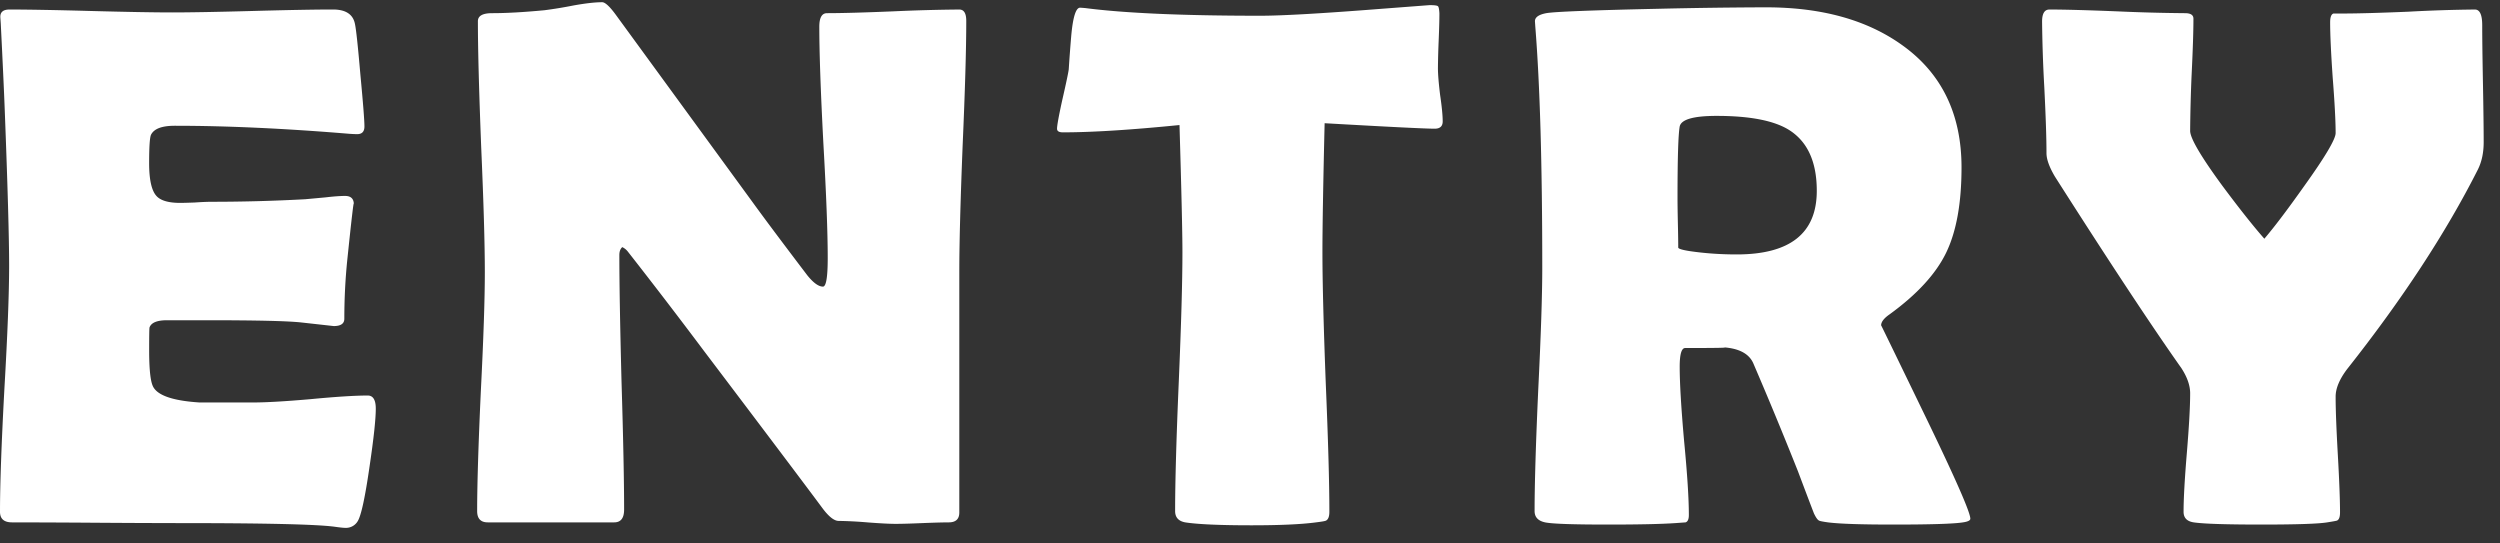 <svg width="115" height="25" fill="none" xmlns="http://www.w3.org/2000/svg"><rect width="100%" height="100%" fill="#333333" stroke="none"/><path d="M114.249 6.541c0 .482-.089.903-.269 1.262-1.468 2.903-3.469 5.958-6.003 9.164-.359.47-.538.897-.538 1.278 0 .594.034 1.485.101 2.673.067 1.189.101 2.074.101 2.657 0 .202-.045.325-.135.37-.022.011-.173.04-.454.084-.403.067-1.412.101-3.026.101-1.626 0-2.663-.034-3.111-.1-.314-.046-.471-.208-.471-.489 0-.594.05-1.496.151-2.707.101-1.222.152-2.135.152-2.74 0-.36-.135-.746-.404-1.16-1.356-1.918-3.296-4.855-5.818-8.812-.258-.437-.387-.796-.387-1.076 0-.673-.033-1.682-.1-3.027a66.414 66.414 0 0 1-.102-3.027c0-.37.113-.554.337-.554.684 0 1.72.028 3.11.084a85.02 85.02 0 0 0 3.128.084c.258 0 .387.084.387.252 0 .572-.028 1.435-.084 2.59a71.31 71.31 0 0 0-.067 2.572c0 .336.493 1.177 1.479 2.522.785 1.054 1.43 1.867 1.934 2.439.46-.538 1.071-1.346 1.833-2.422.964-1.345 1.446-2.158 1.446-2.438 0-.56-.045-1.407-.134-2.54-.079-1.143-.118-1.994-.118-2.555 0-.235.05-.37.151-.404h.421c.672 0 1.681-.028 3.026-.084a67.51 67.51 0 0 1 3.061-.1c.224 0 .336.24.336.723 0 .594.011 1.49.034 2.69.022 1.188.033 2.085.033 2.69Zm-23.614 17.32c0 .079-.113.135-.337.168-.426.068-1.496.101-3.212.101-1.468 0-2.466-.033-2.993-.1-.246-.034-.386-.062-.42-.085-.067-.033-.146-.145-.235-.336-.169-.437-.415-1.087-.74-1.95a191.556 191.556 0 0 0-2.052-4.96c-.201-.438-.667-.68-1.395-.724.336.022-.241.034-1.732.034-.169 0-.253.285-.253.857 0 .762.068 1.9.202 3.414.146 1.513.219 2.65.219 3.413 0 .19-.05.303-.151.336l-.471.034c-.662.045-1.693.067-3.094.067-1.603 0-2.567-.033-2.892-.1-.326-.068-.488-.242-.488-.522 0-1.233.056-3.094.168-5.582.123-2.49.185-4.356.185-5.6 0-4.742-.107-8.441-.32-11.098l-.016-.235c-.012-.19.162-.32.52-.387.37-.067 2.086-.135 5.146-.202a241.39 241.39 0 0 1 4.96-.067c2.557 0 4.642.577 6.256 1.732 1.827 1.3 2.74 3.178 2.74 5.633 0 1.637-.234 2.943-.705 3.918-.471.975-1.34 1.922-2.607 2.842-.258.179-.386.347-.386.504 0-.011.683 1.396 2.051 4.22 1.368 2.826 2.052 4.384 2.052 4.675ZM83.572 8.778c0-1.368-.448-2.315-1.345-2.842-.695-.403-1.782-.605-3.262-.605-1.065 0-1.631.163-1.699.488-.067.38-.1 1.48-.1 3.295 0 .258.005.64.016 1.144.012.504.017.88.017 1.127 0 .056.18.112.538.168.684.1 1.401.151 2.153.151 2.455 0 3.682-.975 3.682-2.926ZM66.364 5.584c0 .224-.123.336-.37.336-.426 0-2.113-.084-5.061-.252-.068 2.836-.101 4.814-.101 5.935 0 1.323.05 3.313.151 5.97.112 2.657.168 4.646.168 5.97 0 .212-.05.347-.151.403-.034.022-.19.05-.47.084-.674.09-1.66.134-2.96.134-1.446 0-2.46-.045-3.044-.134-.314-.056-.47-.23-.47-.521 0-1.323.055-3.308.168-5.953.112-2.646.168-4.63.168-5.953 0-.874-.045-2.825-.135-5.851-2.242.224-4.03.336-5.364.336-.18 0-.269-.056-.269-.168 0-.146.078-.577.235-1.295.18-.785.28-1.261.303-1.43.034-.526.073-1.053.118-1.58.078-.84.213-1.261.403-1.261.023 0 .101.006.236.017 1.816.235 4.5.353 8.054.353 1.01 0 2.87-.107 5.583-.32l2.203-.168c.224 0 .353.017.386.05.034.023.056.13.068.32 0 .303-.011.723-.034 1.261a38.66 38.66 0 0 0-.034 1.262c0 .28.034.695.101 1.244.079.538.118.941.118 1.21ZM44.448.96c0 1.277-.056 3.2-.168 5.767-.101 2.556-.152 4.478-.152 5.767v11.082c0 .302-.162.453-.487.453-.27 0-.678.012-1.228.034-.538.023-.941.034-1.21.034-.292 0-.73-.023-1.312-.068a18.738 18.738 0 0 0-1.312-.067c-.201 0-.442-.185-.723-.555-.807-1.087-2.623-3.497-5.448-7.23a269.796 269.796 0 0 0-3.53-4.607.706.706 0 0 0-.253-.202c-.09.078-.135.201-.135.37 0 1.3.034 3.25.101 5.851.079 2.601.118 4.552.118 5.852 0 .392-.151.588-.454.588h-5.818c-.325 0-.488-.173-.488-.52 0-1.211.056-3.039.168-5.483.124-2.443.185-4.276.185-5.498 0-1.29-.056-3.217-.168-5.784-.1-2.568-.151-4.49-.151-5.768 0-.247.218-.37.656-.37.65 0 1.451-.045 2.404-.135a19.71 19.71 0 0 0 1.329-.218c.56-.101 1.003-.151 1.328-.151.134 0 .342.19.622.571l6.272 8.593c.56.773 1.407 1.905 2.54 3.396.28.348.52.522.722.522.146 0 .219-.437.219-1.312 0-1.177-.067-2.948-.202-5.313-.123-2.366-.185-4.143-.185-5.33 0-.416.118-.623.353-.623.673 0 1.687-.028 3.044-.084a80.821 80.821 0 0 1 3.043-.084c.213 0 .32.174.32.521ZM17.286 18.8c0 .482-.095 1.367-.286 2.656-.202 1.402-.381 2.237-.538 2.506a.626.626 0 0 1-.555.32c-.1 0-.269-.017-.504-.051-.819-.112-3.206-.168-7.164-.168a659.9 659.9 0 0 1-3.85-.017 637.968 637.968 0 0 0-3.834-.017c-.37 0-.555-.162-.555-.488 0-1.255.067-3.138.202-5.65.146-2.522.218-4.41.218-5.666 0-1.278-.067-3.66-.201-7.147C.185 4.182.123 2.842.034 1.06L.017.824C-.006.566.135.438.437.438c.83 0 2.074.022 3.733.067C5.84.55 7.09.572 7.92.572c.818 0 2.051-.022 3.7-.067C13.266.46 14.5.437 15.318.437c.582 0 .919.22 1.008.656.057.258.14 1.043.253 2.354.123 1.3.185 2.091.185 2.371 0 .236-.112.353-.337.353-.067 0-.185-.005-.353-.016-2.982-.247-5.66-.37-8.037-.37-.594 0-.959.14-1.093.42-.056.135-.084.566-.084 1.295 0 .762.112 1.267.336 1.513.19.213.555.32 1.093.32.112 0 .33-.006.656-.017.325-.023.594-.034.807-.034a79.65 79.65 0 0 0 4.288-.117l.925-.085c.38-.044.683-.067.908-.067.268 0 .403.13.403.387 0-.235-.1.622-.303 2.573-.09.896-.134 1.793-.134 2.69 0 .224-.163.336-.488.336l-1.513-.168c-.64-.067-2.096-.1-4.372-.1H7.685c-.46 0-.73.111-.808.336-.01.056-.016.403-.016 1.042 0 .852.056 1.401.168 1.648.19.426.908.678 2.152.757h2.455c.594 0 1.474-.05 2.64-.152 1.177-.112 2.057-.168 2.64-.168.247 0 .37.202.37.606Z" fill="#fff"/></svg>